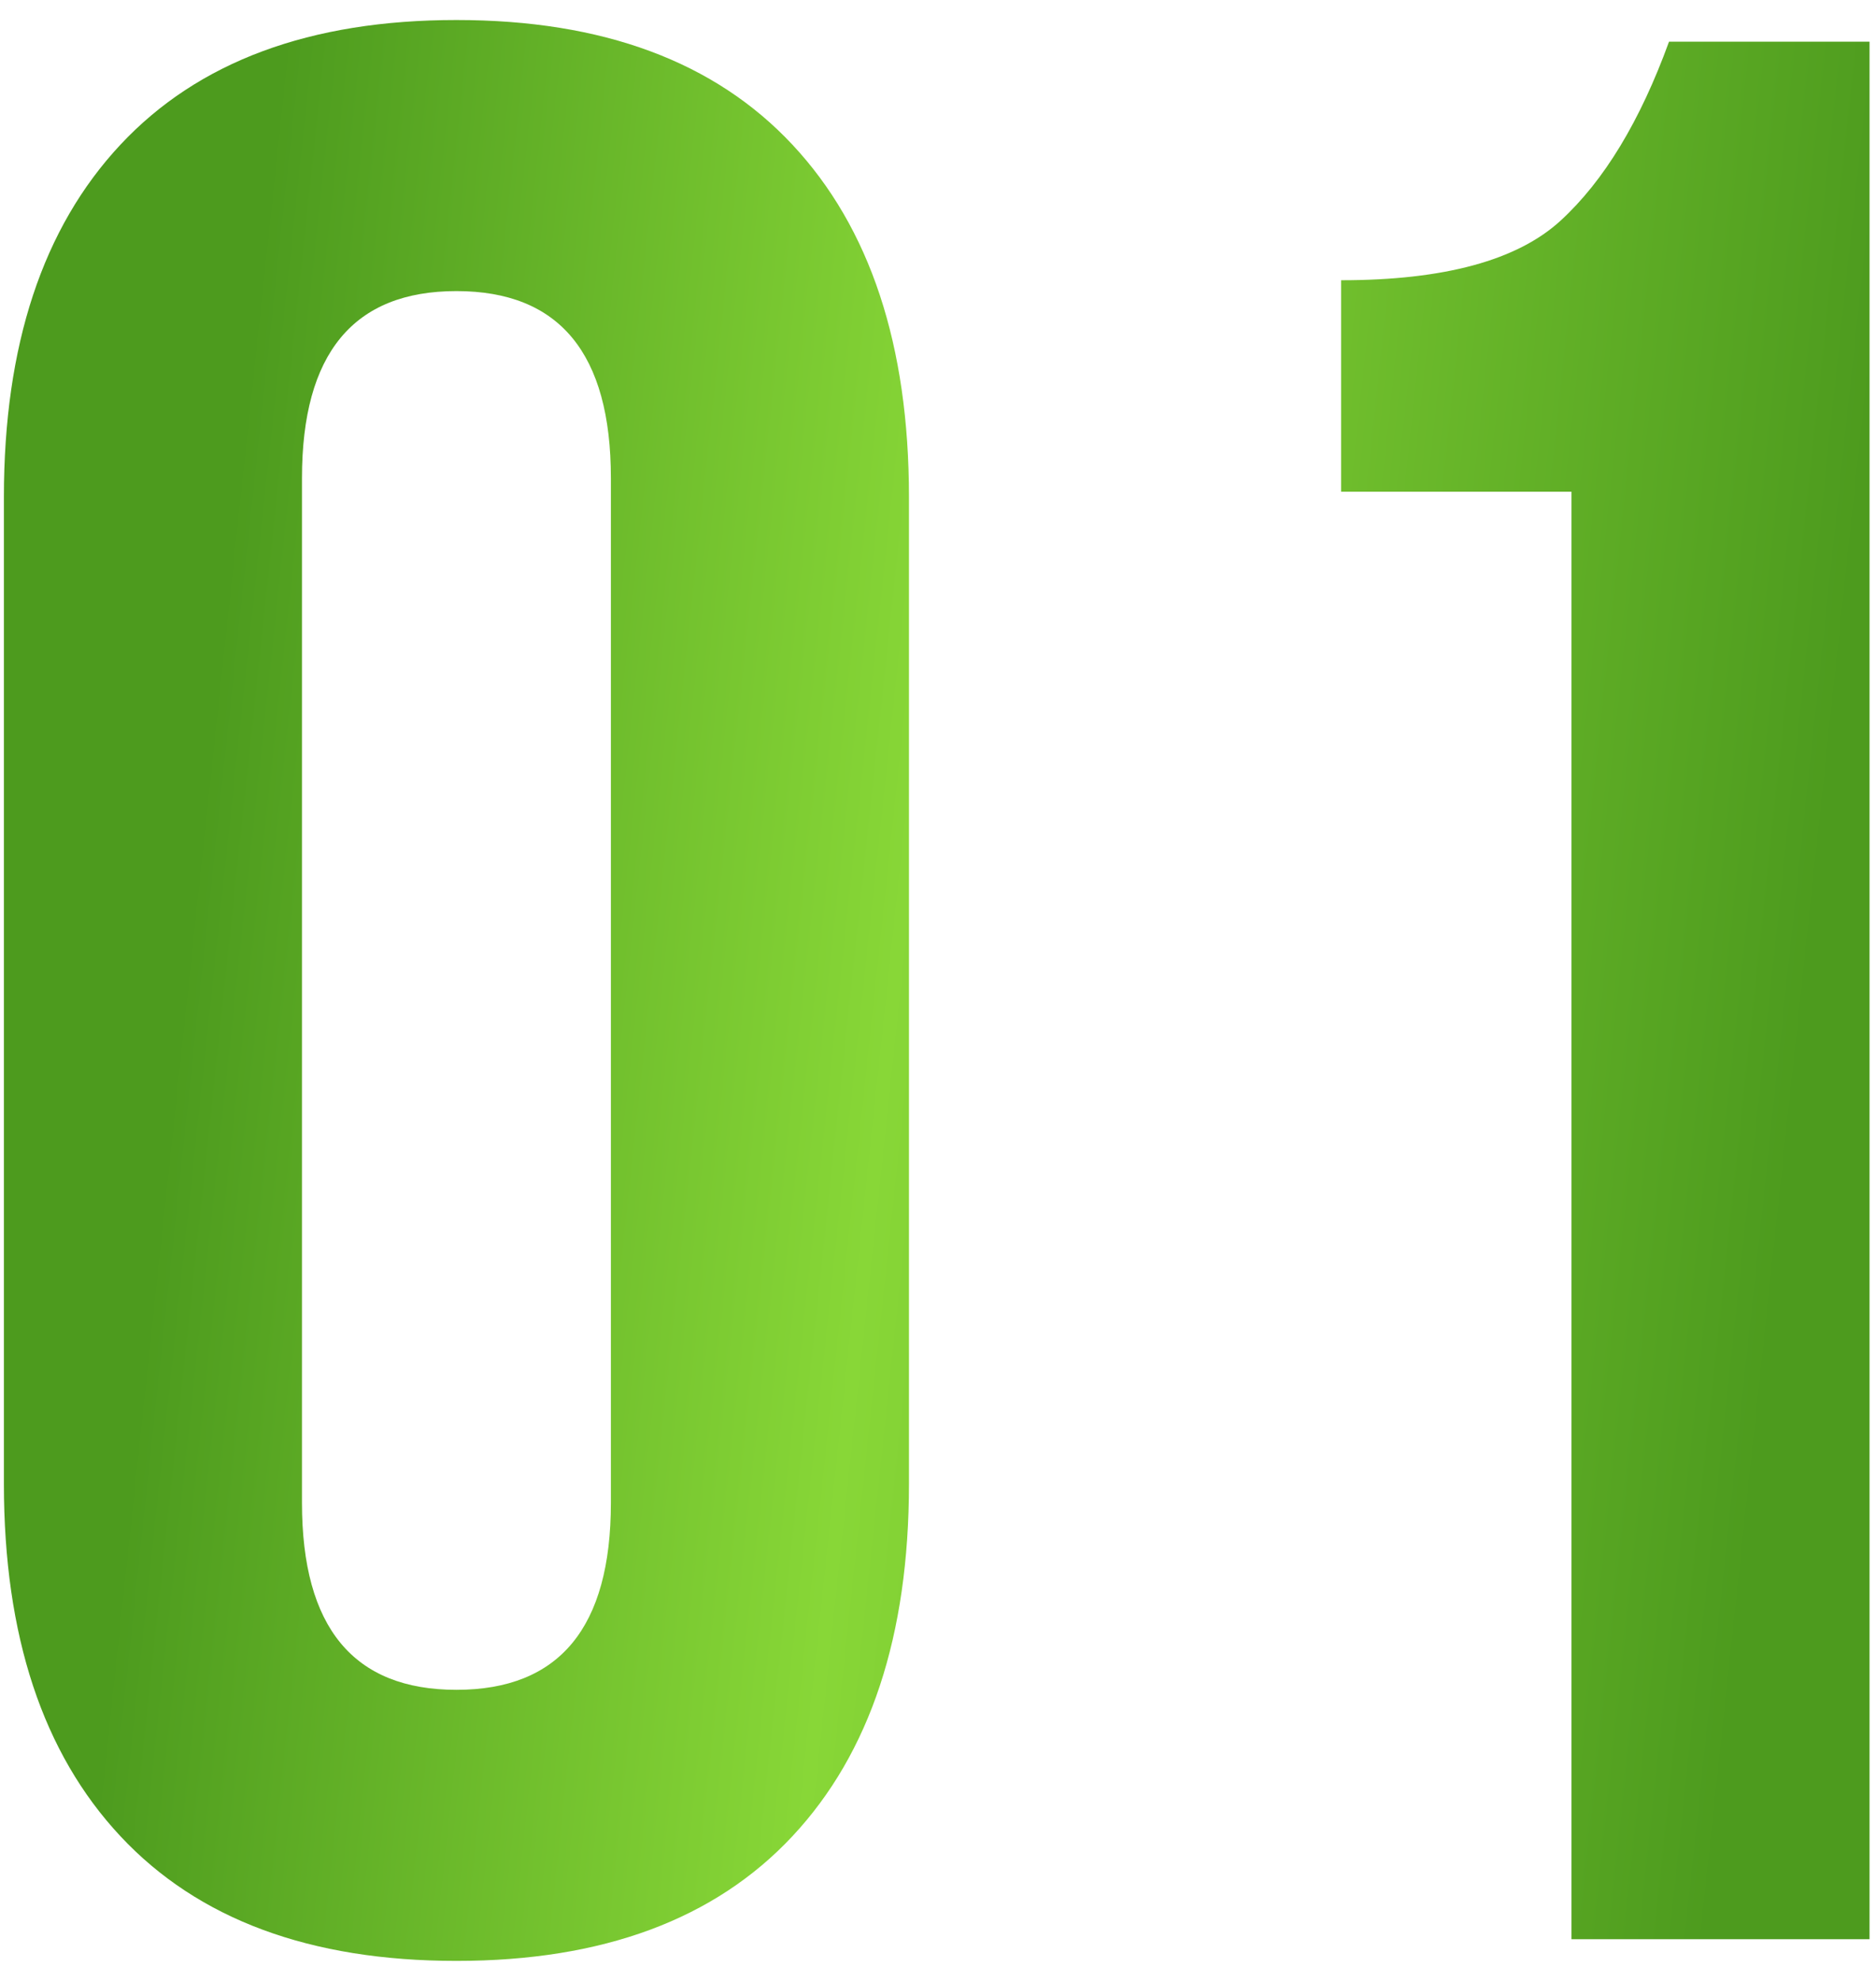 <?xml version="1.0" encoding="UTF-8"?> <svg xmlns="http://www.w3.org/2000/svg" width="90" height="95" viewBox="0 0 90 95" fill="none"> <path d="M14.487 22.93V72.07C14.487 78.05 16.957 81.04 21.897 81.04C26.837 81.04 29.307 78.05 29.307 72.07V22.93C29.307 16.95 26.837 13.96 21.897 13.96C16.957 13.96 14.487 16.95 14.487 22.93ZM0.187 71.16V23.84C0.187 16.56 2.05 10.927 5.777 6.94C9.504 2.953 14.877 0.96 21.897 0.96C28.917 0.96 34.29 2.953 38.017 6.94C41.744 10.927 43.607 16.56 43.607 23.84V71.16C43.607 78.44 41.744 84.073 38.017 88.06C34.29 92.047 28.917 94.04 21.897 94.04C14.877 94.04 9.504 92.047 5.777 88.06C2.05 84.073 0.187 78.44 0.187 71.16ZM64.34 23.58V13.44C69.28 13.44 72.79 12.487 74.87 10.58C76.95 8.673 78.683 5.813 80.07 2H89.69V93H75.39V23.58H64.34Z" fill="url(#paint0_linear_39_35)"></path> <defs> <linearGradient id="paint0_linear_39_35" x1="7.108" y1="44" x2="97.233" y2="53.626" gradientUnits="userSpaceOnUse"> <stop offset="0.022" stop-color="#4D9B1E"></stop> <stop offset="0.396" stop-color="#88D737"></stop> <stop offset="0.878" stop-color="#4D9B1E"></stop> </linearGradient> </defs> </svg> 